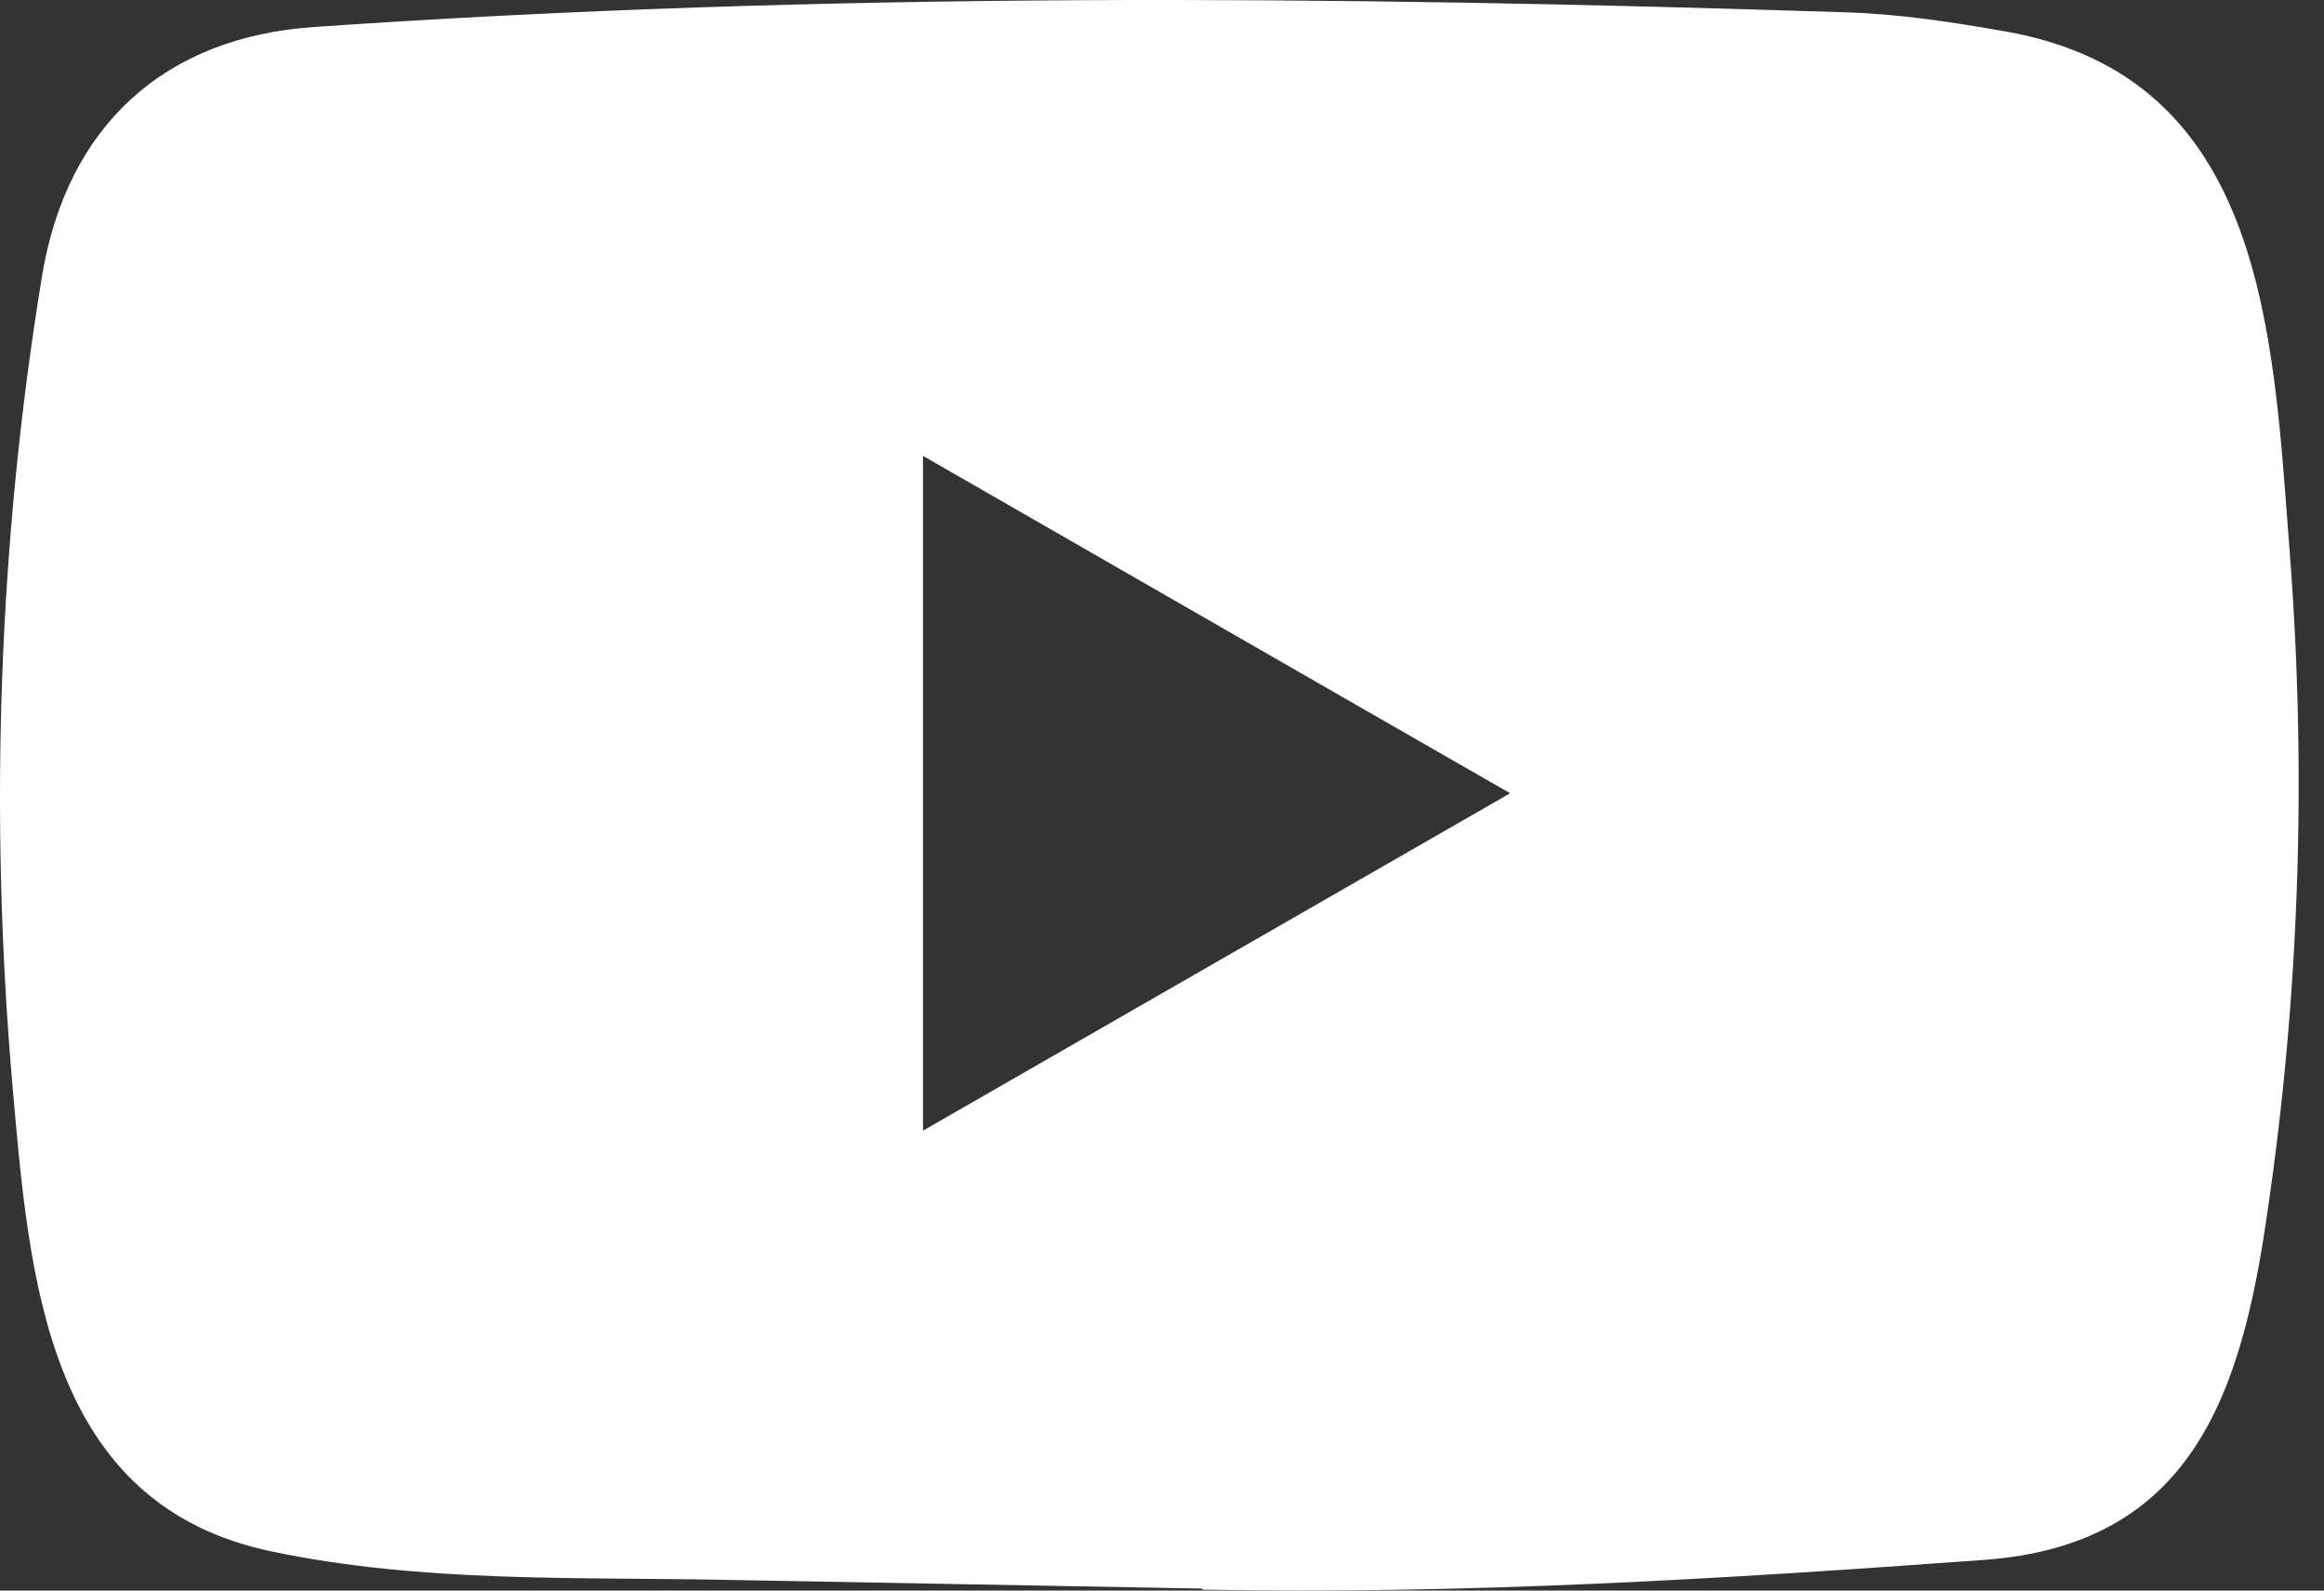 <svg width="38" height="26" viewBox="0 0 38 26" fill="none" xmlns="http://www.w3.org/2000/svg">
<rect x="0" y="0" width="38" height="26" fill="#333333" stroke="none"/>
<path id="Youtube" d="M19.626 25.967L11.915 25.826C9.418 25.776 6.915 25.875 4.467 25.366C0.744 24.605 0.48 20.875 0.204 17.746C-0.177 13.348 -0.029 8.869 0.688 4.508C1.093 2.06 2.688 0.6 5.154 0.44C13.479 -0.136 21.859 -0.069 30.165 0.201C31.043 0.226 31.926 0.361 32.791 0.514C37.061 1.262 37.165 5.489 37.441 9.047C37.717 12.642 37.6 16.256 37.073 19.826C36.65 22.783 35.84 25.261 32.423 25.5C28.141 25.813 23.957 26.065 19.663 25.985C19.663 25.967 19.638 25.967 19.626 25.967ZM15.092 18.482C18.319 16.63 21.485 14.808 24.693 12.967C21.46 11.115 18.301 9.293 15.092 7.452V18.482Z" fill="white"/>
</svg>
